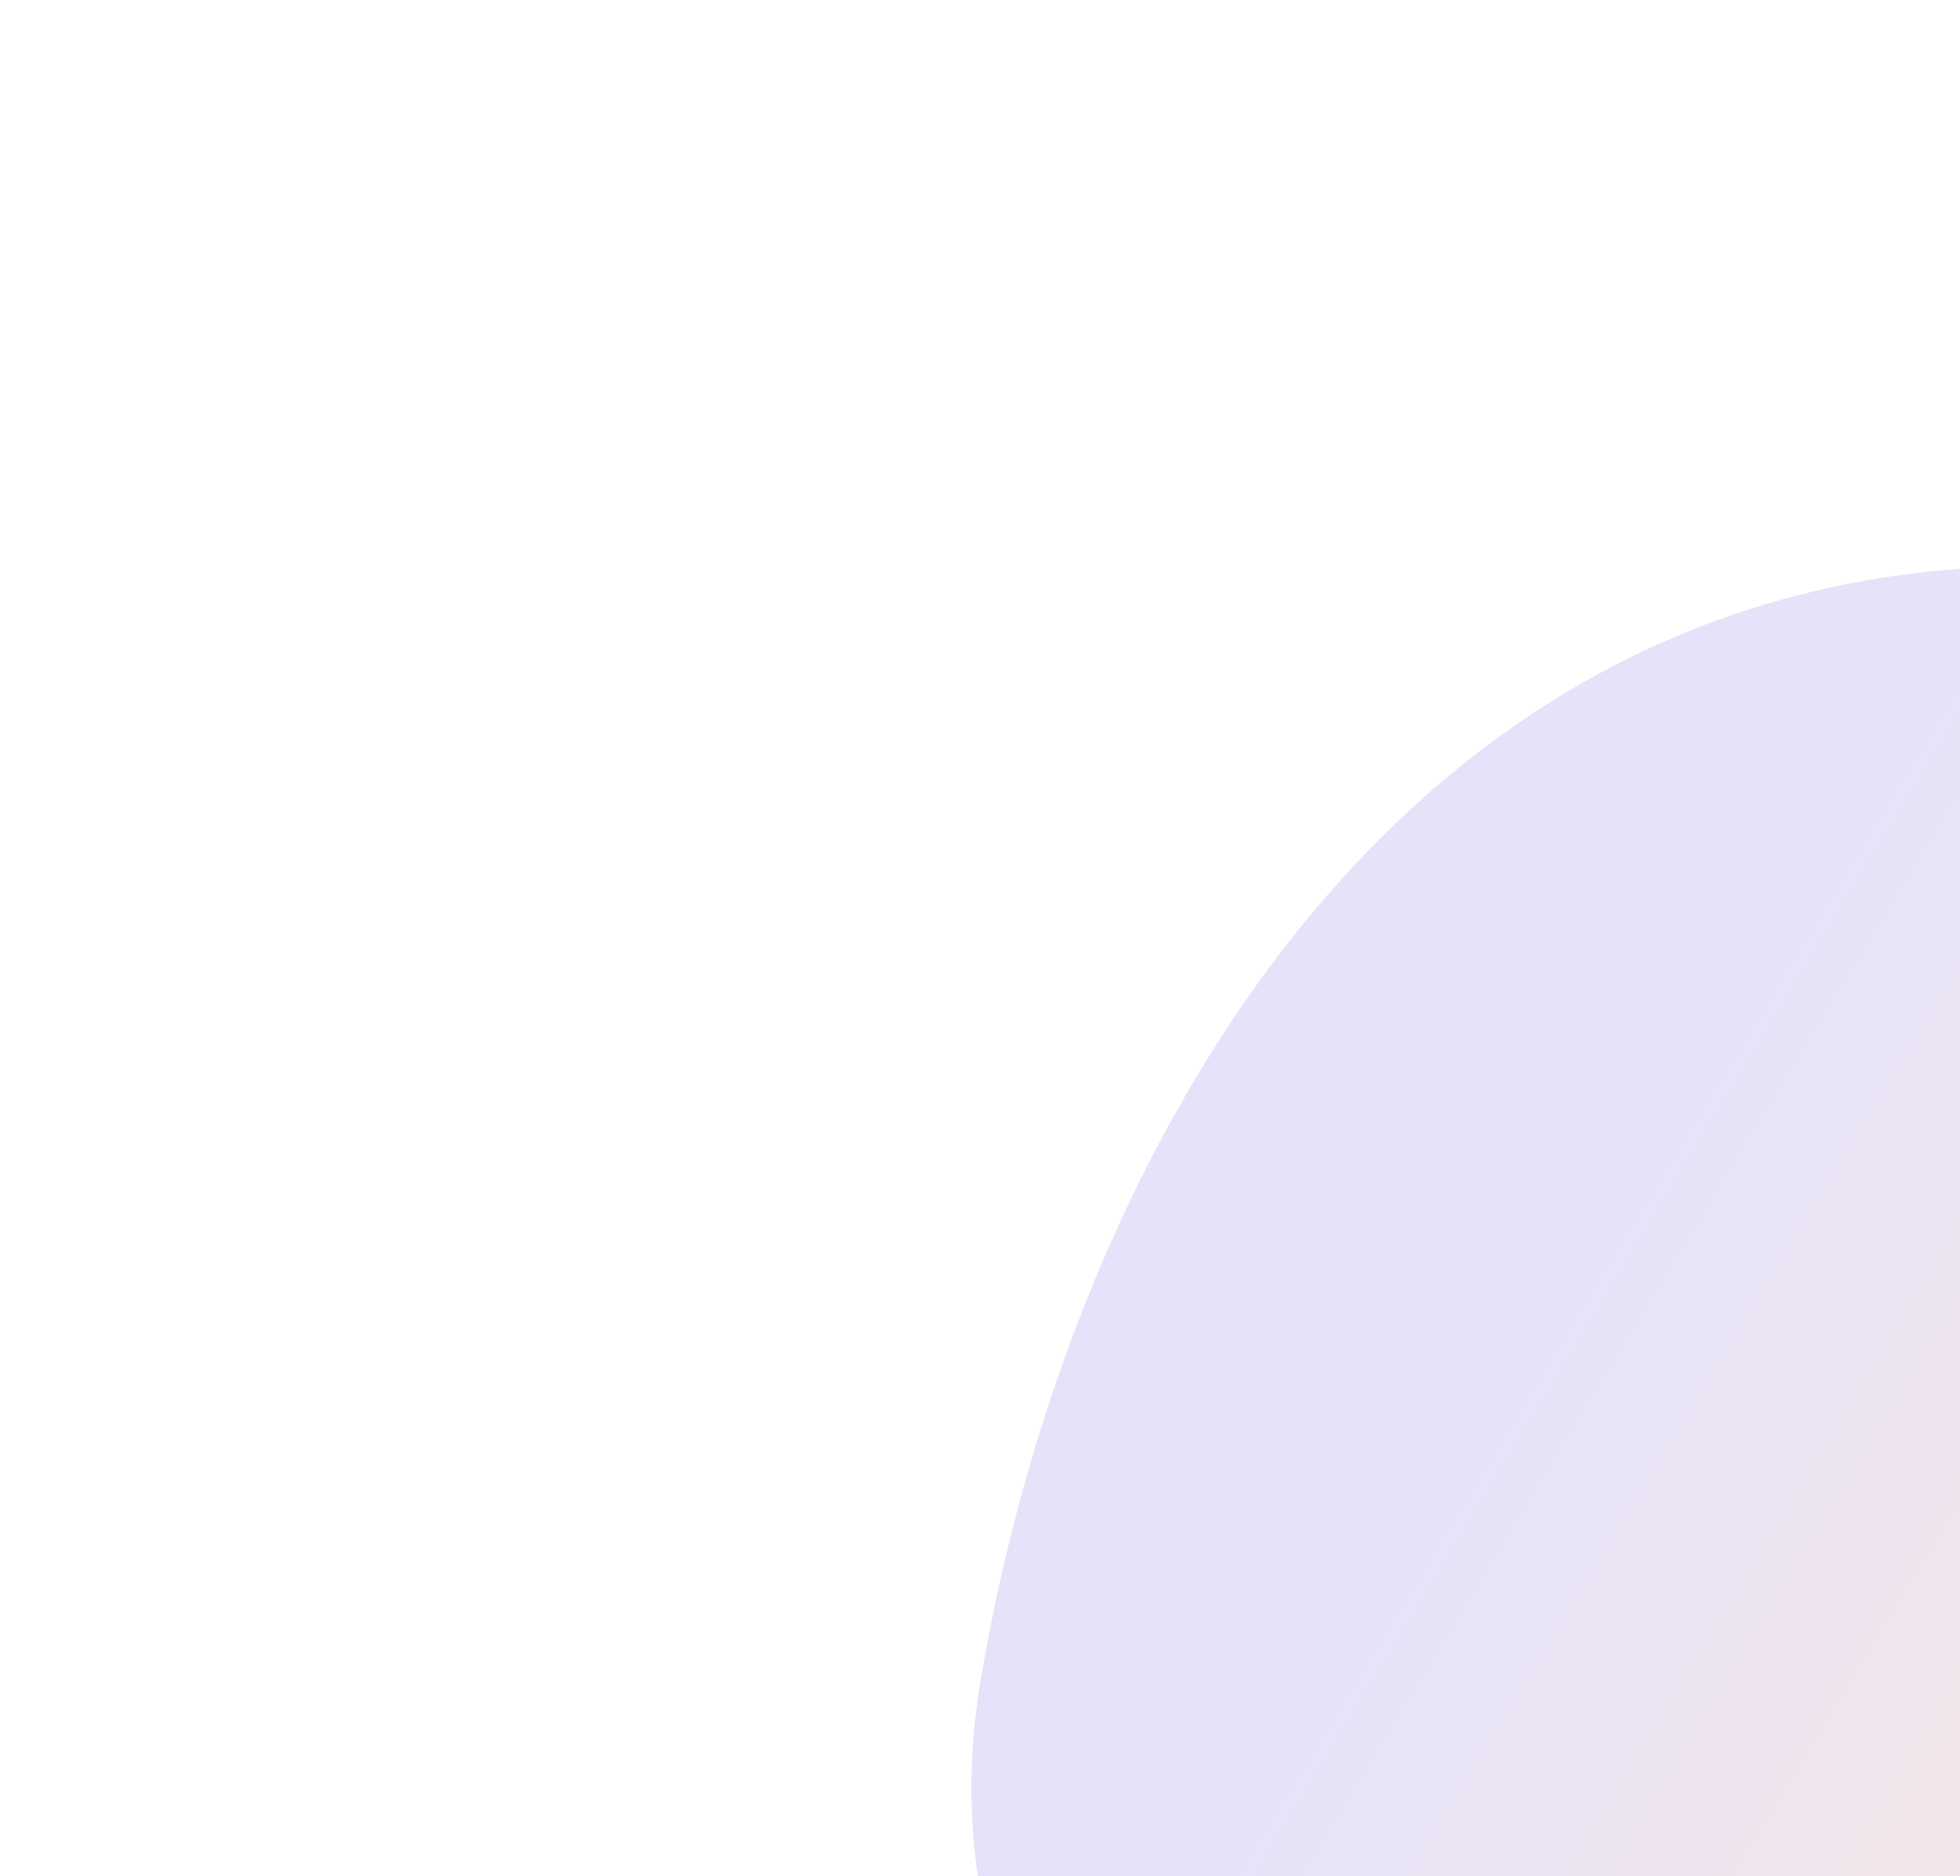 <svg width="445" height="426" viewBox="0 0 445 426" fill="none" xmlns="http://www.w3.org/2000/svg">
<g opacity="0.15" filter="url(#filter0_f_4596_28374)">
<g clip-path="url(#paint0_diamond_4596_28374_clip_path)" data-figma-skip-parse="true"><g transform="matrix(-0.231 -0.546 0.647 -0.14 875.629 333.129)"><rect x="0" y="0" width="619.016" height="1152.41" fill="url(#paint0_diamond_4596_28374)" opacity="1" shape-rendering="crispEdges"/><rect x="0" y="0" width="619.016" height="1152.41" transform="scale(1 -1)" fill="url(#paint0_diamond_4596_28374)" opacity="1" shape-rendering="crispEdges"/><rect x="0" y="0" width="619.016" height="1152.41" transform="scale(-1 1)" fill="url(#paint0_diamond_4596_28374)" opacity="1" shape-rendering="crispEdges"/><rect x="0" y="0" width="619.016" height="1152.41" transform="scale(-1)" fill="url(#paint0_diamond_4596_28374)" opacity="1" shape-rendering="crispEdges"/></g></g><path fill-rule="evenodd" clip-rule="evenodd" d="M369.103 595.614C279.96 546.849 207.292 472.553 222.614 381.647C242.29 264.915 313.005 137.156 447.756 128.972C577.456 121.094 640.667 248.082 689.613 353.285C734.07 448.842 771.605 565.606 682.309 633.12C594.212 699.729 467.837 649.626 369.103 595.614Z" data-figma-gradient-fill="{&#34;type&#34;:&#34;GRADIENT_DIAMOND&#34;,&#34;stops&#34;:[{&#34;color&#34;:{&#34;r&#34;:0.96470588445663452,&#34;g&#34;:0.3647058904170990,&#34;b&#34;:0.10196078568696976,&#34;a&#34;:1.0},&#34;position&#34;:0.40500000119209290},{&#34;color&#34;:{&#34;r&#34;:0.30980393290519714,&#34;g&#34;:0.26274511218070984,&#34;b&#34;:0.86666667461395264,&#34;a&#34;:1.0},&#34;position&#34;:1.0}],&#34;stopsVar&#34;:[{&#34;color&#34;:{&#34;r&#34;:0.96470588445663452,&#34;g&#34;:0.3647058904170990,&#34;b&#34;:0.10196078568696976,&#34;a&#34;:1.0},&#34;position&#34;:0.40500000119209290},{&#34;color&#34;:{&#34;r&#34;:0.30980393290519714,&#34;g&#34;:0.26274511218070984,&#34;b&#34;:0.86666667461395264,&#34;a&#34;:1.0},&#34;position&#34;:1.0}],&#34;transform&#34;:{&#34;m00&#34;:-462.03665161132812,&#34;m01&#34;:1293.241699218750,&#34;m02&#34;:460.026855468750,&#34;m10&#34;:-1091.6437988281250,&#34;m11&#34;:-280.58416748046875,&#34;m12&#34;:1019.2430419921875},&#34;opacity&#34;:1.0,&#34;blendMode&#34;:&#34;NORMAL&#34;,&#34;visible&#34;:true}"/>
</g>
<defs>
<filter id="filter0_f_4596_28374" x="0.562" y="-91.377" width="956.176" height="976.397" filterUnits="userSpaceOnUse" color-interpolation-filters="sRGB">
<feFlood flood-opacity="0" result="BackgroundImageFix"/>
<feBlend mode="normal" in="SourceGraphic" in2="BackgroundImageFix" result="shape"/>
<feGaussianBlur stdDeviation="110" result="effect1_foregroundBlur_4596_28374"/>
</filter>
<clipPath id="paint0_diamond_4596_28374_clip_path"><path fill-rule="evenodd" clip-rule="evenodd" d="M369.103 595.614C279.96 546.849 207.292 472.553 222.614 381.647C242.29 264.915 313.005 137.156 447.756 128.972C577.456 121.094 640.667 248.082 689.613 353.285C734.07 448.842 771.605 565.606 682.309 633.12C594.212 699.729 467.837 649.626 369.103 595.614Z"/></clipPath><linearGradient id="paint0_diamond_4596_28374" x1="0" y1="0" x2="500" y2="500" gradientUnits="userSpaceOnUse">
<stop offset="0.405" stop-color="#F65D1A"/>
<stop offset="1" stop-color="#4F43DD"/>
</linearGradient>
</defs>
</svg>
